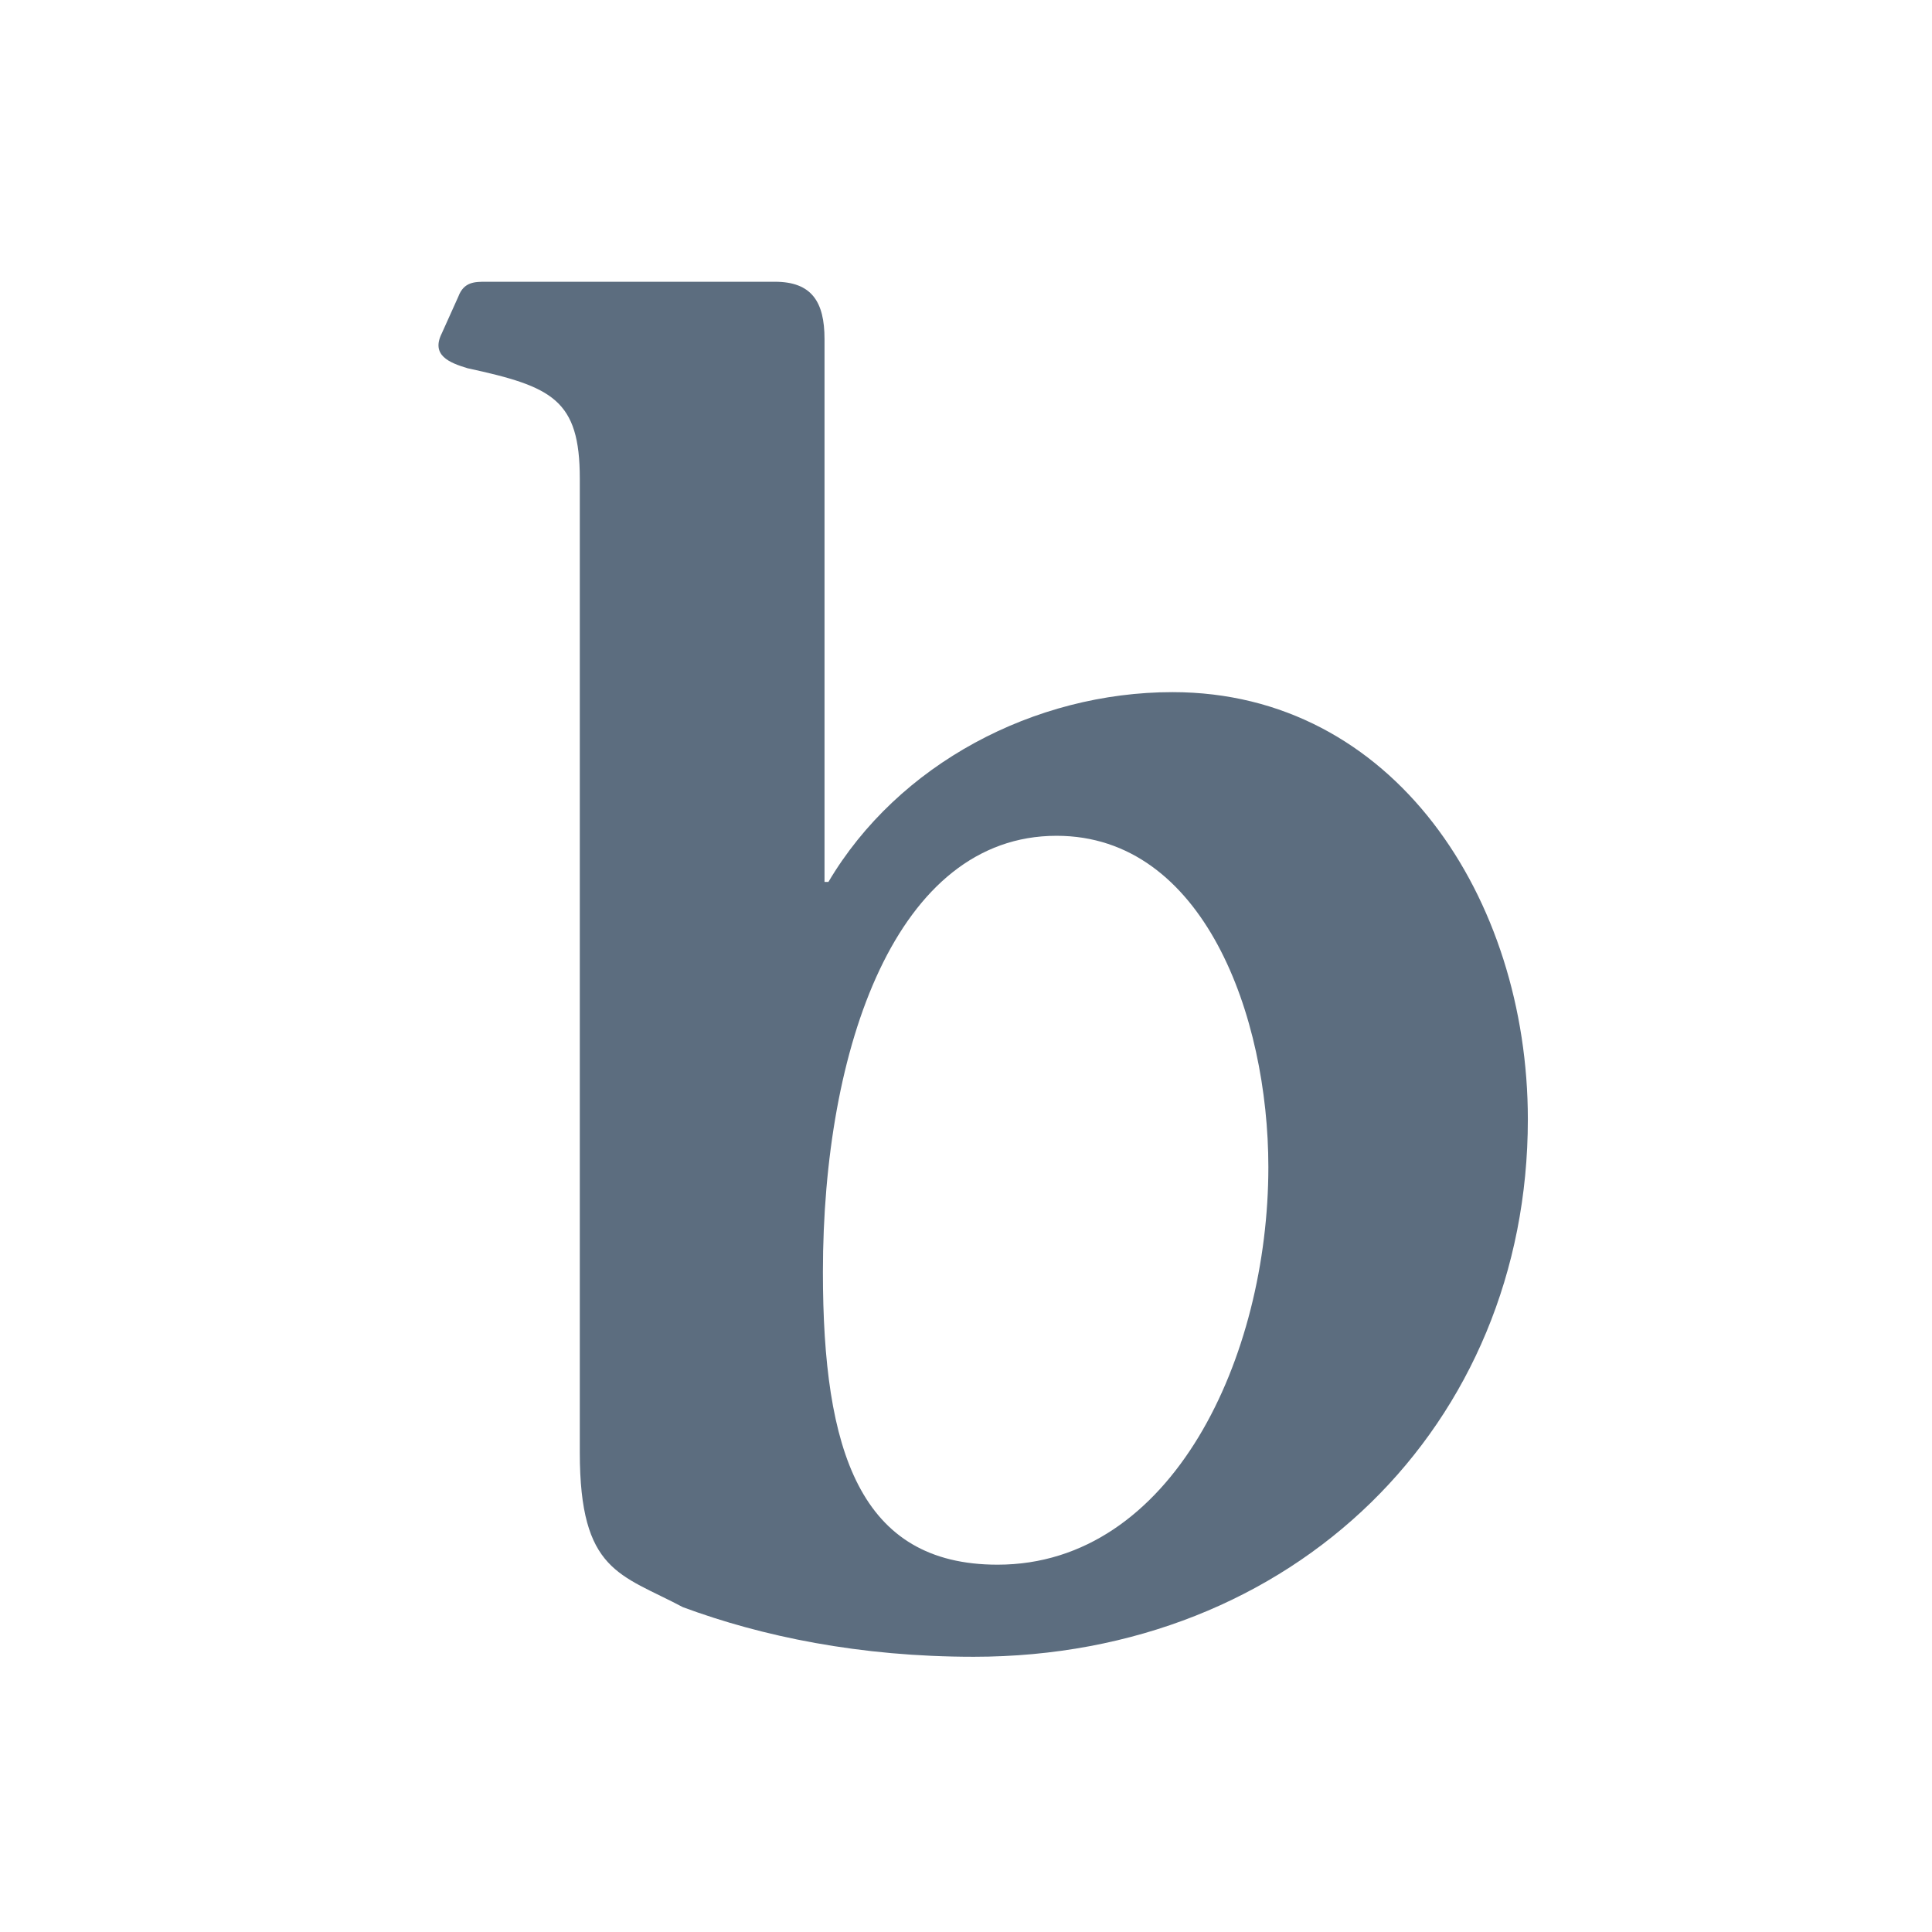 <?xml version="1.0" encoding="UTF-8"?>
<svg width="48px" height="48px" viewBox="0 0 48 48" xmlns="http://www.w3.org/2000/svg" xmlns:xlink="http://www.w3.org/1999/xlink" version="1.1">
 <!-- Generated by Pixelmator Pro 1.6.4 -->
 <path id="path14" d="M20.445 31.603 C20.445 36.041 21.358 38.874 24.784 38.874 29.131 38.874 31.512 33.705 31.512 28.996 31.512 25.247 29.907 20.765 26.25 20.765 22.27 20.765 20.445 26.022 20.445 31.603 M11.388 7.367 C11.525 7 11.799 7 12.071 7 L19.253 7 C20.169 7 20.485 7.502 20.485 8.424 L20.485 21.911 20.582 21.911 C22.317 18.978 25.7 17.196 29.131 17.196 34.62 17.196 37.959 22.32 37.959 27.809 37.959 35.401 32.15 41.162 24.193 41.162 21.358 41.162 18.932 40.658 16.967 39.93 15.412 39.104 14.405 39.057 14.405 36.086 L14.405 11.893 C14.405 9.926 13.721 9.605 11.617 9.149 11.163 9.012 10.703 8.829 10.976 8.282 L11.388 7.367" fill="#5c6d7f" fill-opacity="1" stroke="none"/>
</svg>
